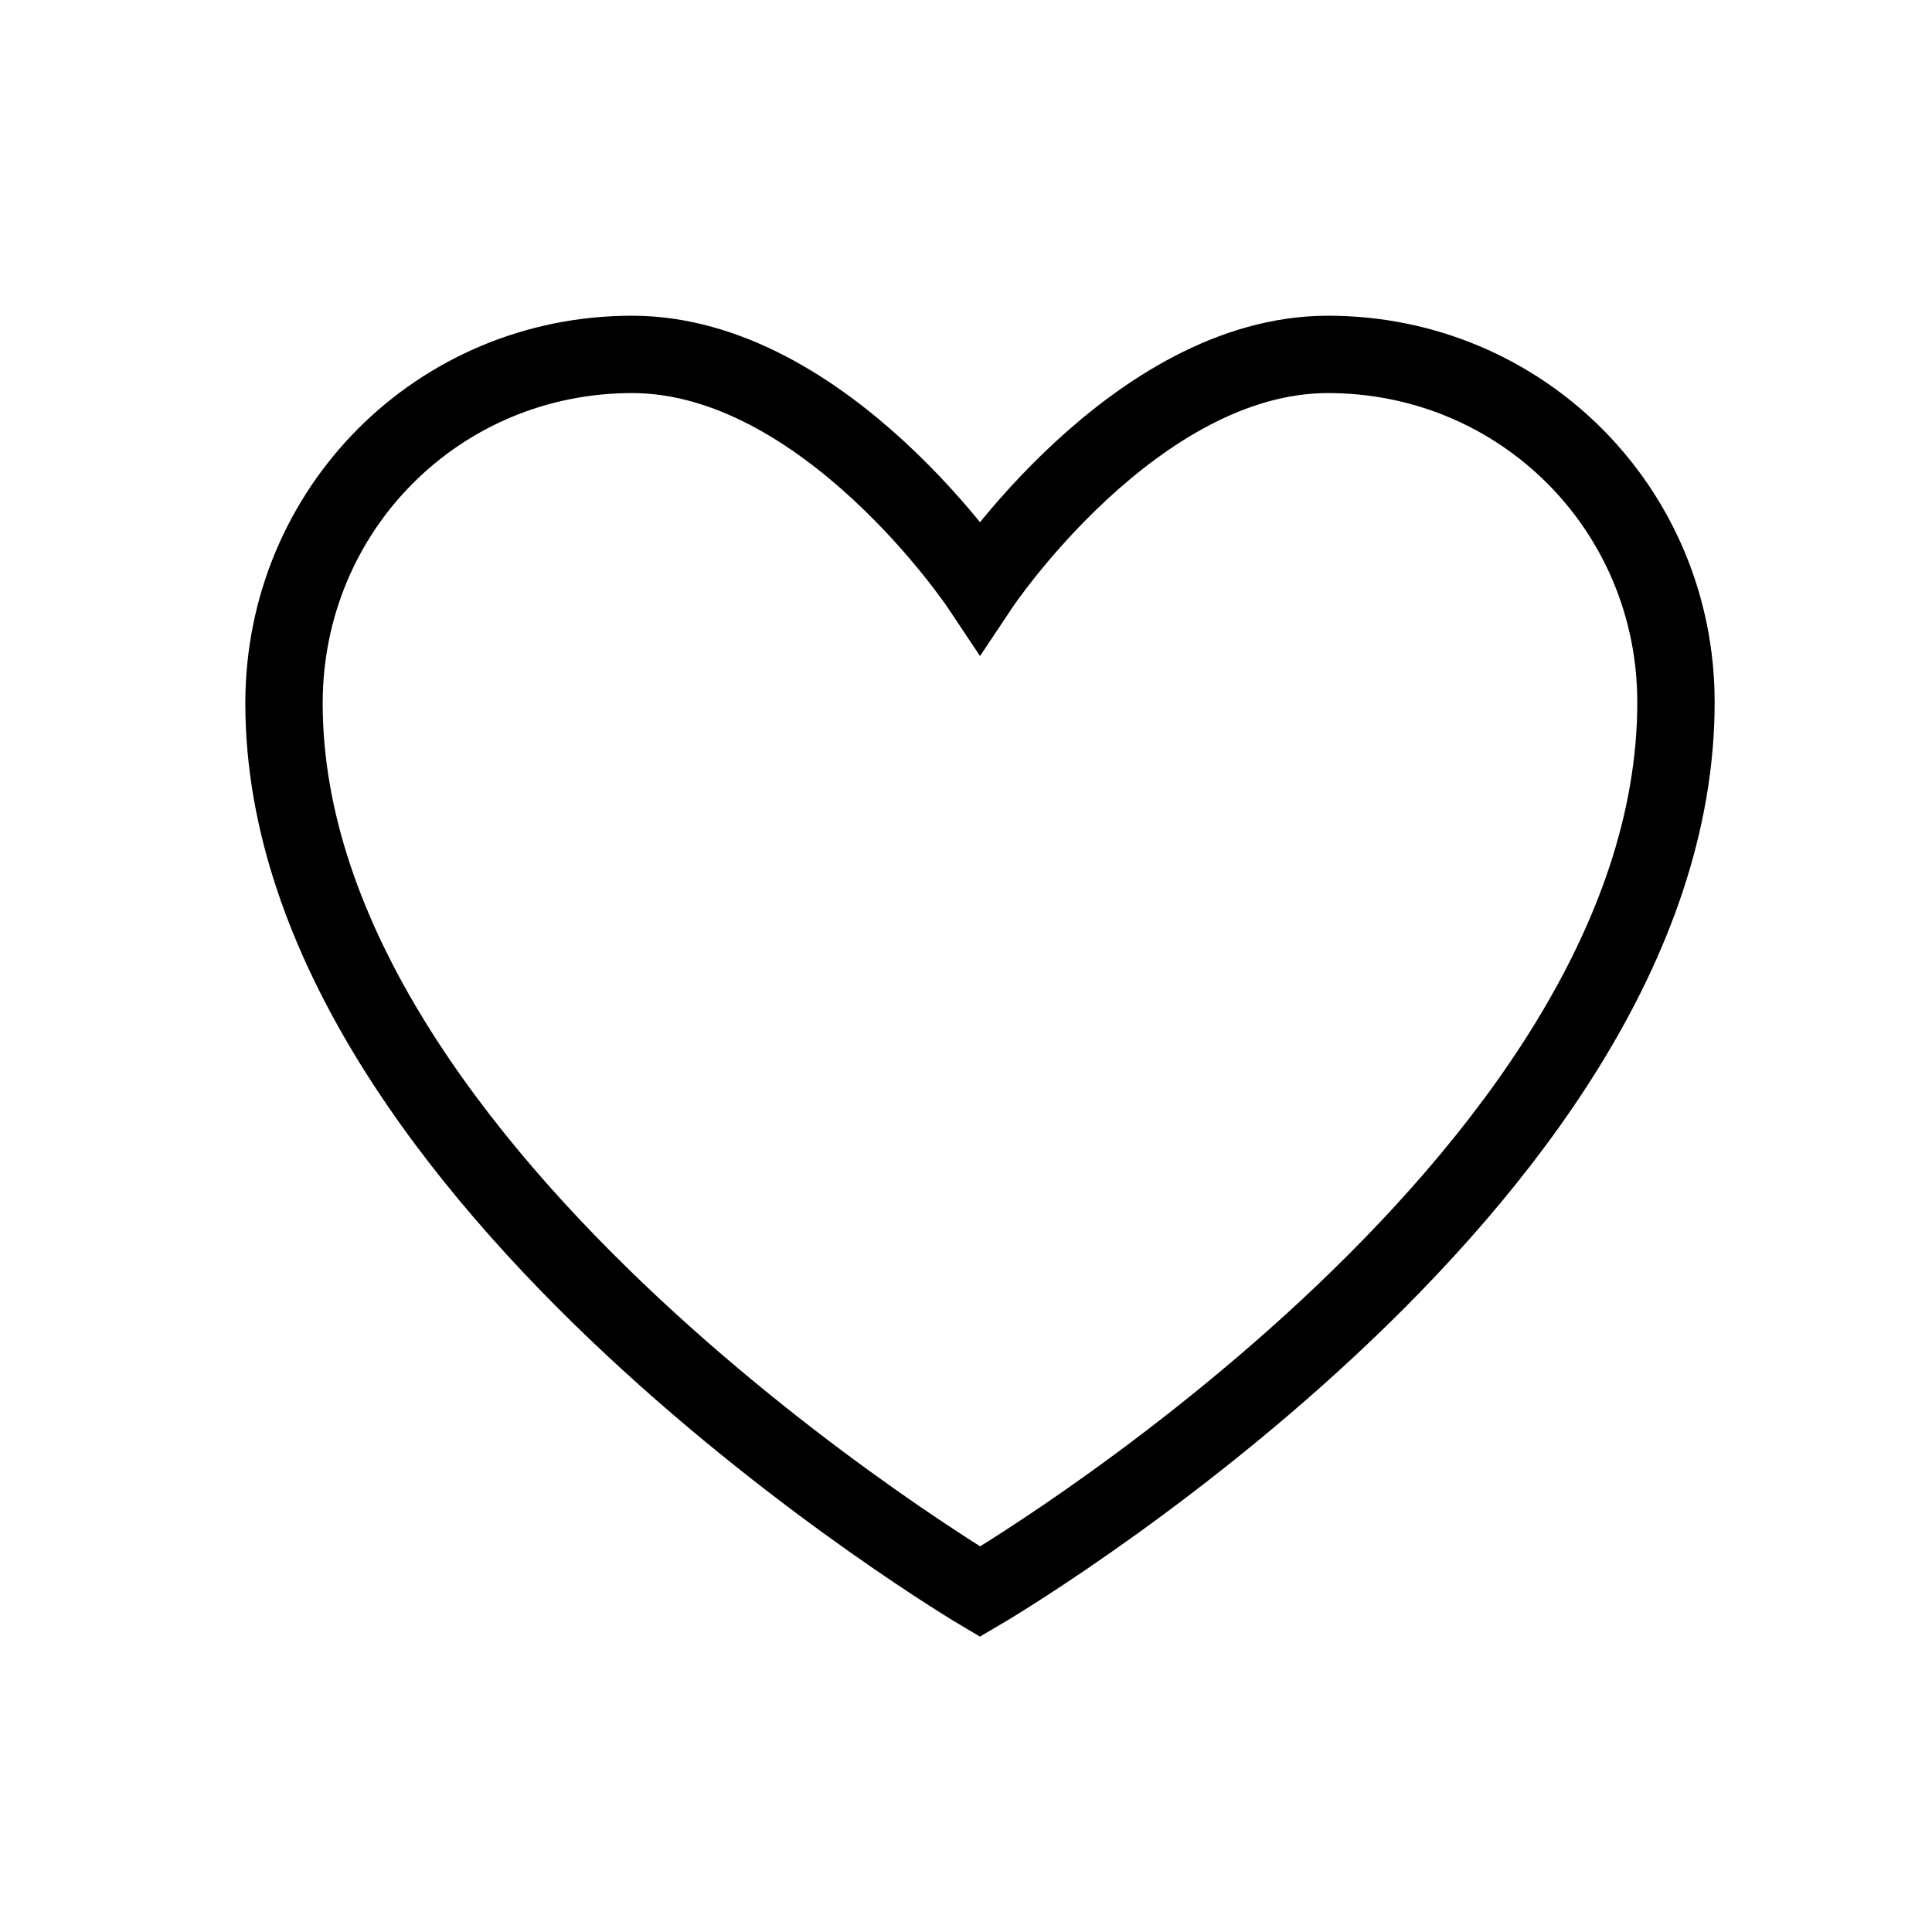 <?xml version="1.0" encoding="UTF-8"?> <svg xmlns="http://www.w3.org/2000/svg" width="23" height="23" viewBox="0 0 23 23" fill="none"><path fill-rule="evenodd" clip-rule="evenodd" d="M19.952 8.361C19.952 14.11 11.667 18.949 11.667 18.949C11.667 18.949 3.381 14.039 3.381 8.373C3.381 6.06 5.222 4.219 7.524 4.219C9.825 4.219 11.667 6.98 11.667 6.98C11.667 6.98 13.508 4.219 15.809 4.219C18.111 4.219 19.952 6.06 19.952 8.361Z" stroke="black" stroke-width="0.921" stroke-linecap="round"></path></svg> 